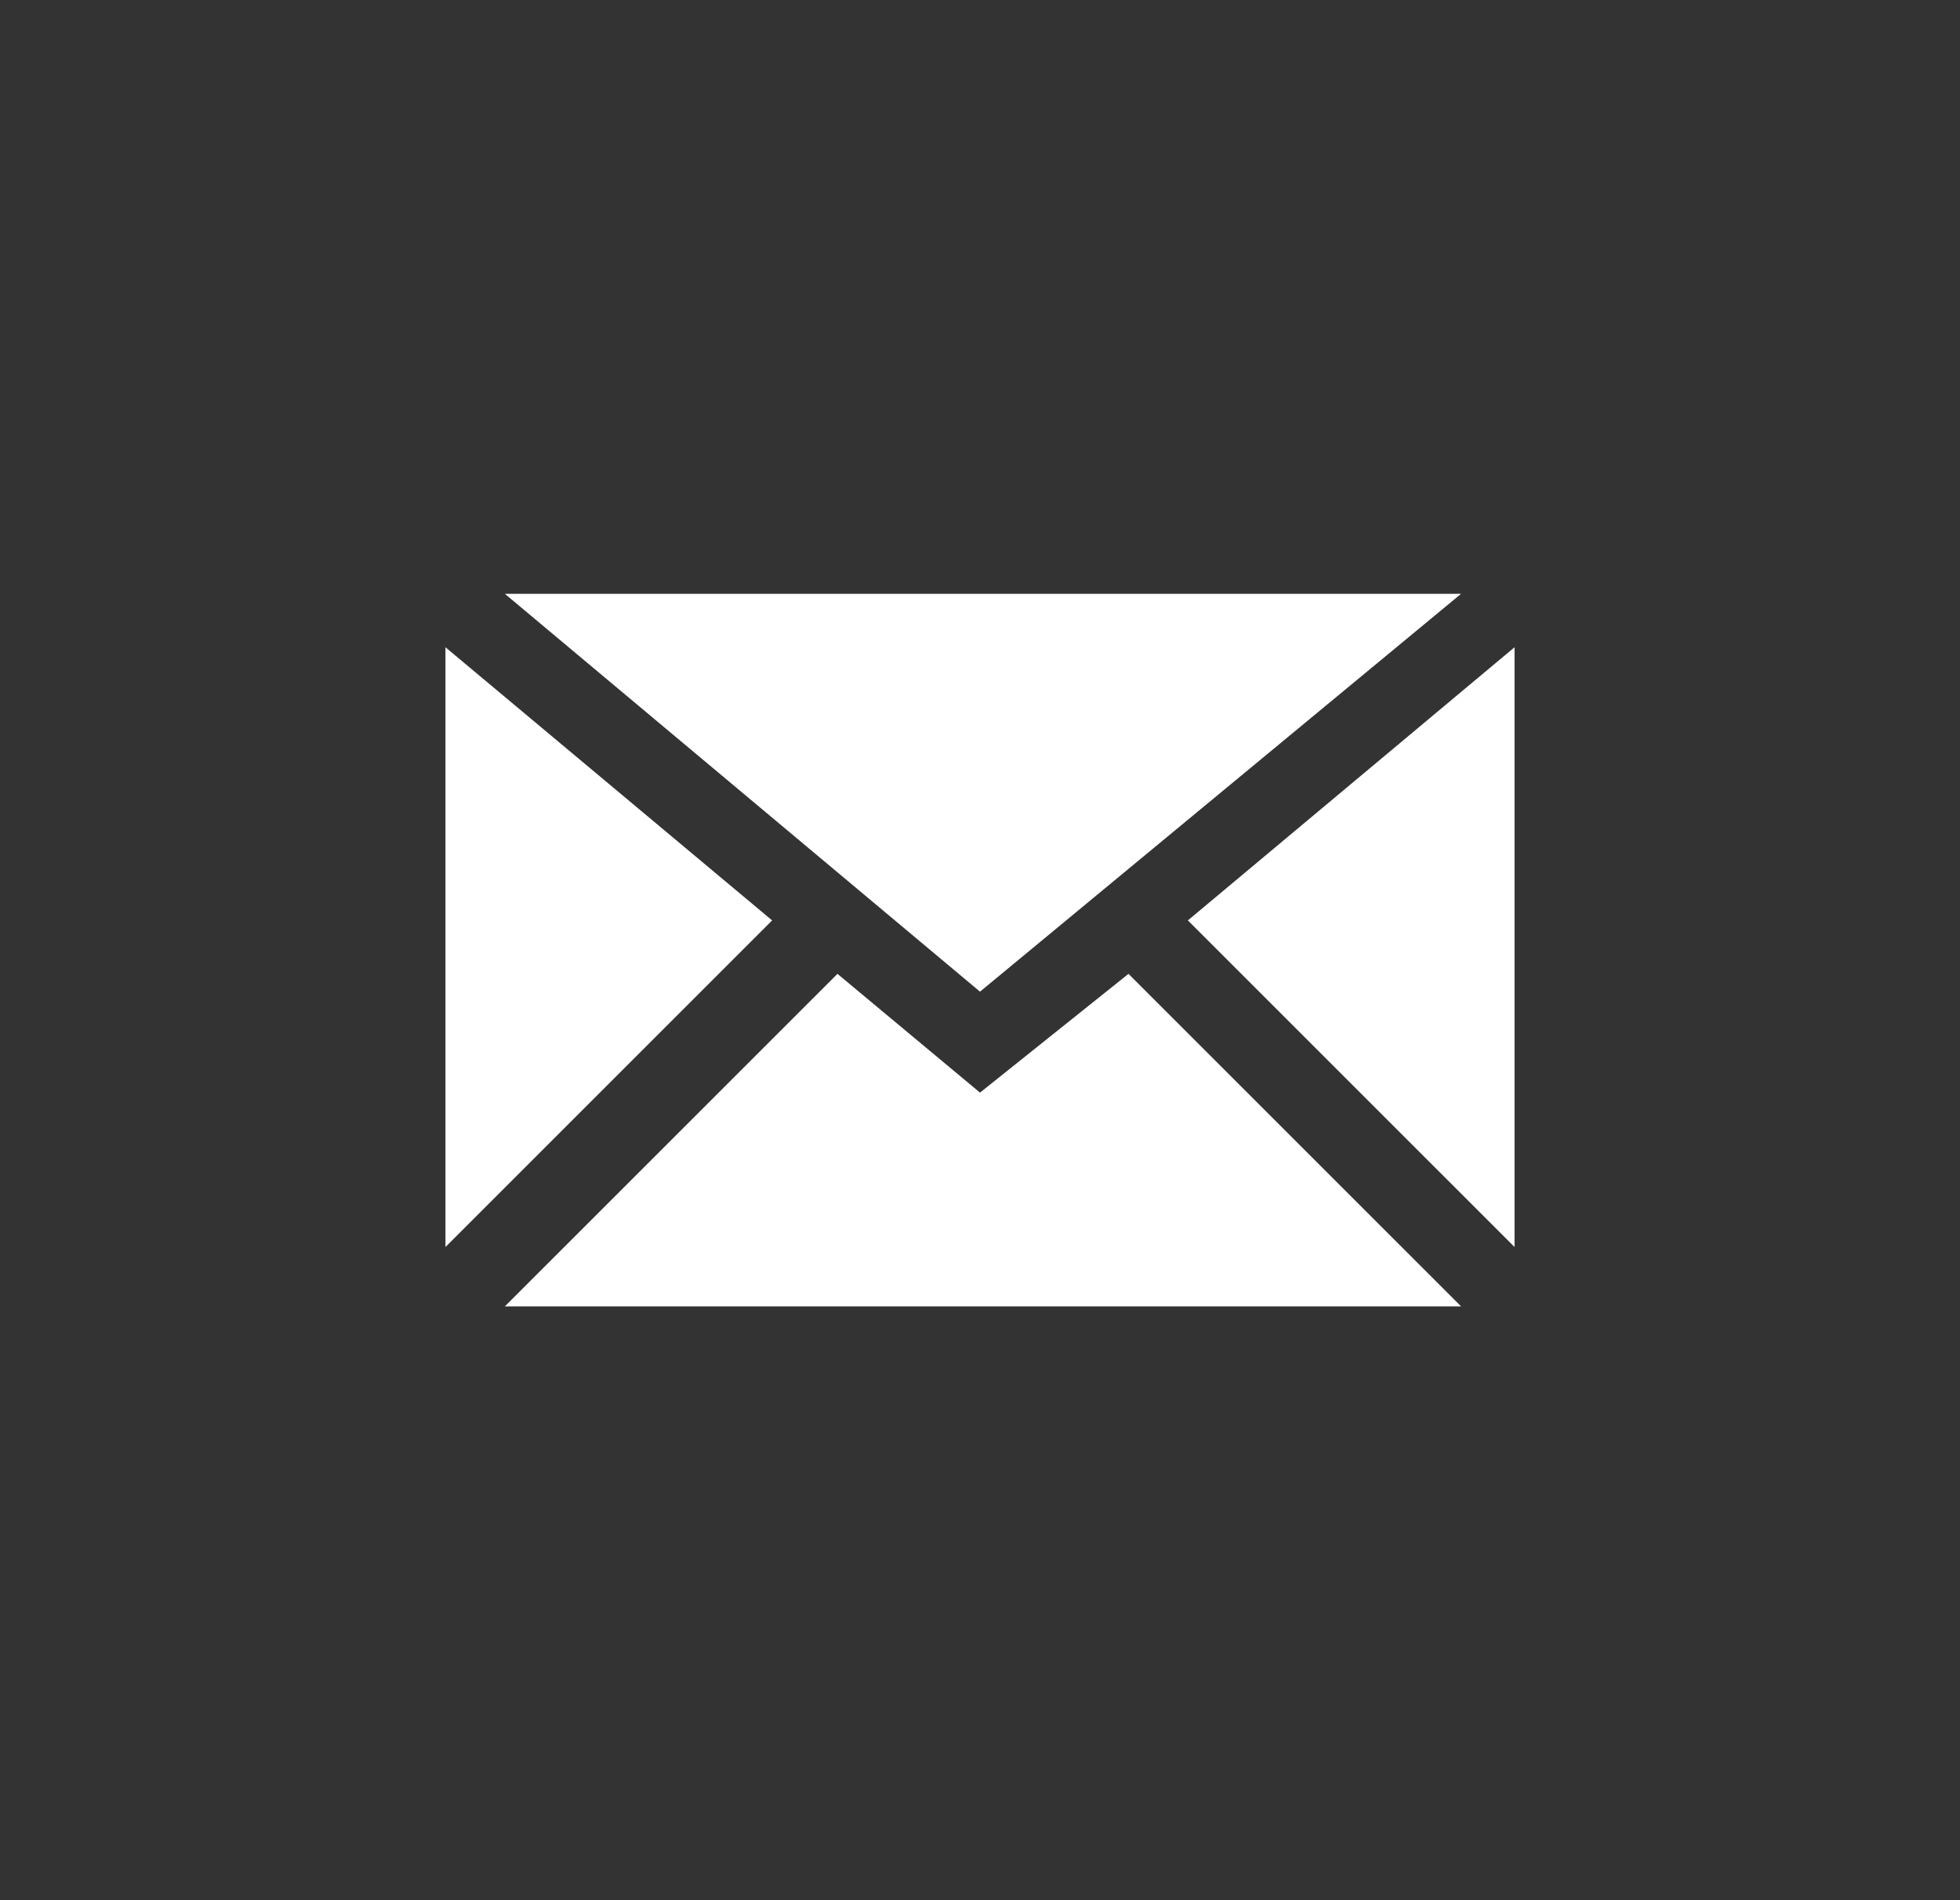 <?xml version="1.0" encoding="UTF-8"?>
<!-- Generator: Adobe Illustrator 23.0.1, SVG Export Plug-In . SVG Version: 6.00 Build 0)  -->
<svg xmlns="http://www.w3.org/2000/svg" xmlns:xlink="http://www.w3.org/1999/xlink" version="1.1" id="Ebene_1" x="0px" y="0px" width="33px" height="32px" viewBox="0 0 33 32" style="enable-background:new 0 0 33 32;" xml:space="preserve">
<rect x="0" y="0" width="33" height="32" fill="#333333" stroke="none"/>
<style type="text/css">
	.st0{fill-rule:evenodd;clip-rule:evenodd;fill:#FFFFFF;}
</style>
<path class="st0" d="M7.5,10.9V21l5.5-5.5L7.5,10.9z M8.5,22h16.1L19,16.4l-2.5,2l-2.4-2L8.5,22z M25.5,21V10.9L20,15.5L25.5,21z   M24.6,10H8.5l8,6.7L24.6,10z"></path>
</svg>
